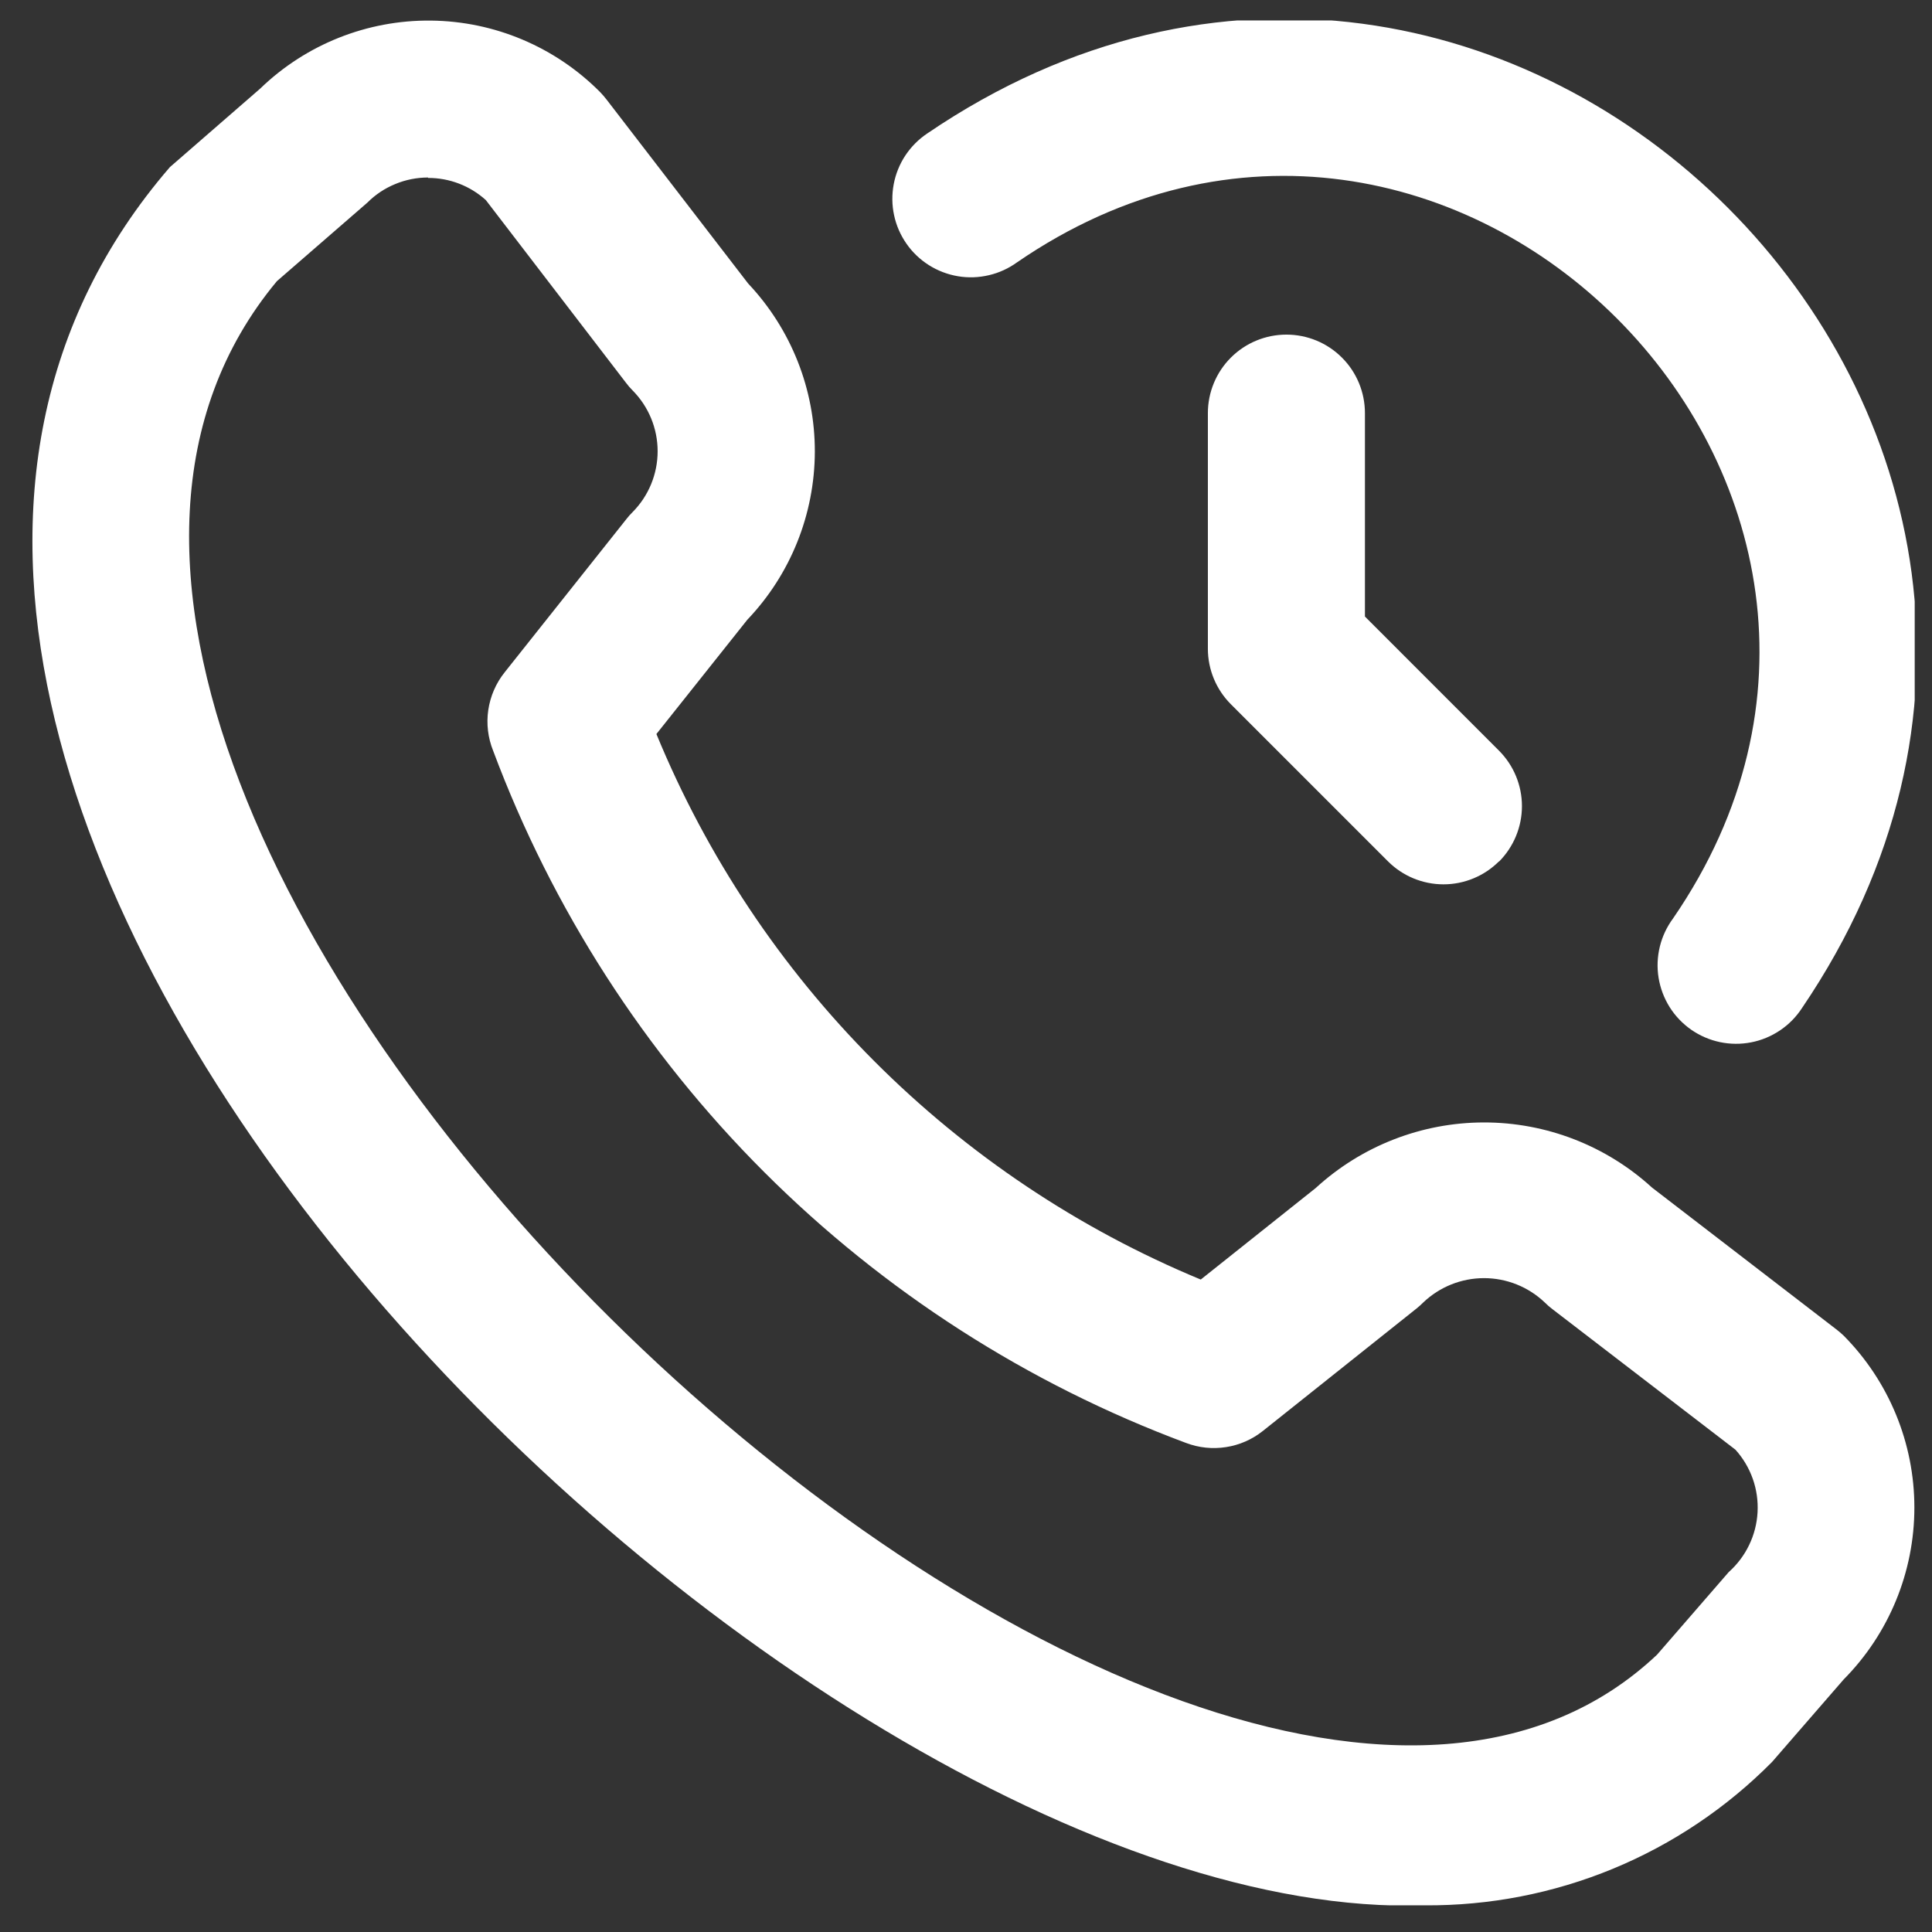 <svg width="41" height="41" viewBox="0 0 41 41" fill="none" xmlns="http://www.w3.org/2000/svg">
<rect x="0" y="0" width="41" height="41" fill="#333333" stroke="none"/>
<g clip-path="url(#clip0_1_2736)">
<path d="M30.236 40.434C16.685 40.892 -7.729 16.676 3.606 3.546L5.523 1.879C6.493 0.941 7.794 0.423 9.143 0.437C10.492 0.45 11.782 0.995 12.733 1.952C12.784 2.005 12.832 2.06 12.877 2.119L15.877 6.017C16.788 6.982 17.295 8.26 17.292 9.587C17.288 10.915 16.776 12.19 15.86 13.151L13.93 15.577C14.998 18.172 16.569 20.531 18.551 22.517C20.534 24.504 22.889 26.08 25.482 27.154L27.921 25.212C28.894 24.319 30.167 23.822 31.488 23.82C32.809 23.818 34.083 24.311 35.058 25.202L38.958 28.202C39.016 28.246 39.072 28.294 39.125 28.344C40.087 29.315 40.626 30.626 40.626 31.992C40.626 33.359 40.087 34.67 39.125 35.641L37.606 37.391C36.643 38.364 35.495 39.135 34.229 39.658C32.964 40.18 31.606 40.444 30.236 40.434ZM9.085 3.767C8.845 3.767 8.608 3.814 8.387 3.906C8.165 3.997 7.964 4.131 7.795 4.301L5.876 5.967C-3.534 17.281 25.262 44.472 35.166 35.114L36.686 33.362C36.867 33.201 37.014 33.006 37.119 32.788C37.224 32.571 37.285 32.334 37.298 32.093C37.311 31.851 37.277 31.609 37.196 31.381C37.115 31.153 36.99 30.943 36.828 30.764L32.95 27.786C32.89 27.742 32.835 27.693 32.783 27.641C32.435 27.309 31.973 27.124 31.493 27.124C31.013 27.124 30.551 27.309 30.203 27.641C30.159 27.685 30.112 27.728 30.063 27.767L26.8 30.367C26.573 30.548 26.304 30.666 26.017 30.71C25.731 30.755 25.439 30.724 25.168 30.621C21.808 29.369 18.757 27.41 16.22 24.876C13.684 22.342 11.722 19.292 10.466 15.934C10.355 15.659 10.319 15.361 10.362 15.068C10.405 14.775 10.525 14.498 10.71 14.267L13.3 11.007C13.338 10.958 13.38 10.911 13.425 10.867C13.765 10.524 13.956 10.06 13.956 9.576C13.956 9.093 13.765 8.629 13.425 8.286C13.373 8.234 13.325 8.178 13.281 8.119L10.31 4.246C9.974 3.942 9.537 3.775 9.085 3.776V3.767ZM38.24 21.394C46.556 9.152 31.906 -5.483 19.678 2.832C19.494 2.955 19.336 3.114 19.213 3.299C19.091 3.484 19.007 3.691 18.966 3.909C18.925 4.127 18.927 4.351 18.974 4.568C19.02 4.785 19.11 4.99 19.237 5.172C19.363 5.354 19.525 5.508 19.713 5.627C19.9 5.745 20.109 5.825 20.328 5.862C20.547 5.899 20.77 5.891 20.986 5.84C21.202 5.79 21.406 5.696 21.585 5.566C30.708 -0.699 41.768 10.372 35.506 19.489C35.373 19.668 35.277 19.872 35.224 20.089C35.171 20.306 35.162 20.531 35.198 20.752C35.234 20.972 35.314 21.183 35.432 21.372C35.551 21.561 35.707 21.724 35.89 21.852C36.073 21.979 36.28 22.069 36.499 22.115C36.717 22.161 36.943 22.163 37.162 22.12C37.381 22.078 37.589 21.991 37.775 21.866C37.96 21.742 38.118 21.581 38.24 21.394ZM31.81 18.286C32.122 17.973 32.298 17.549 32.298 17.107C32.298 16.665 32.122 16.241 31.81 15.929L28.966 13.084V8.767C28.966 8.325 28.791 7.901 28.478 7.589C28.166 7.276 27.742 7.101 27.3 7.101C26.858 7.101 26.434 7.276 26.121 7.589C25.809 7.901 25.633 8.325 25.633 8.767V13.767C25.633 14.209 25.809 14.633 26.122 14.946L29.455 18.279C29.767 18.591 30.191 18.767 30.633 18.767C31.075 18.767 31.499 18.591 31.811 18.279L31.81 18.286Z" fill="white"/>
</g>
<defs>
<clipPath id="clip0_1_2736">
<rect width="40" height="40" fill="white" transform="translate(0.633 0.434)"/>
</clipPath>
</defs>
</svg>
